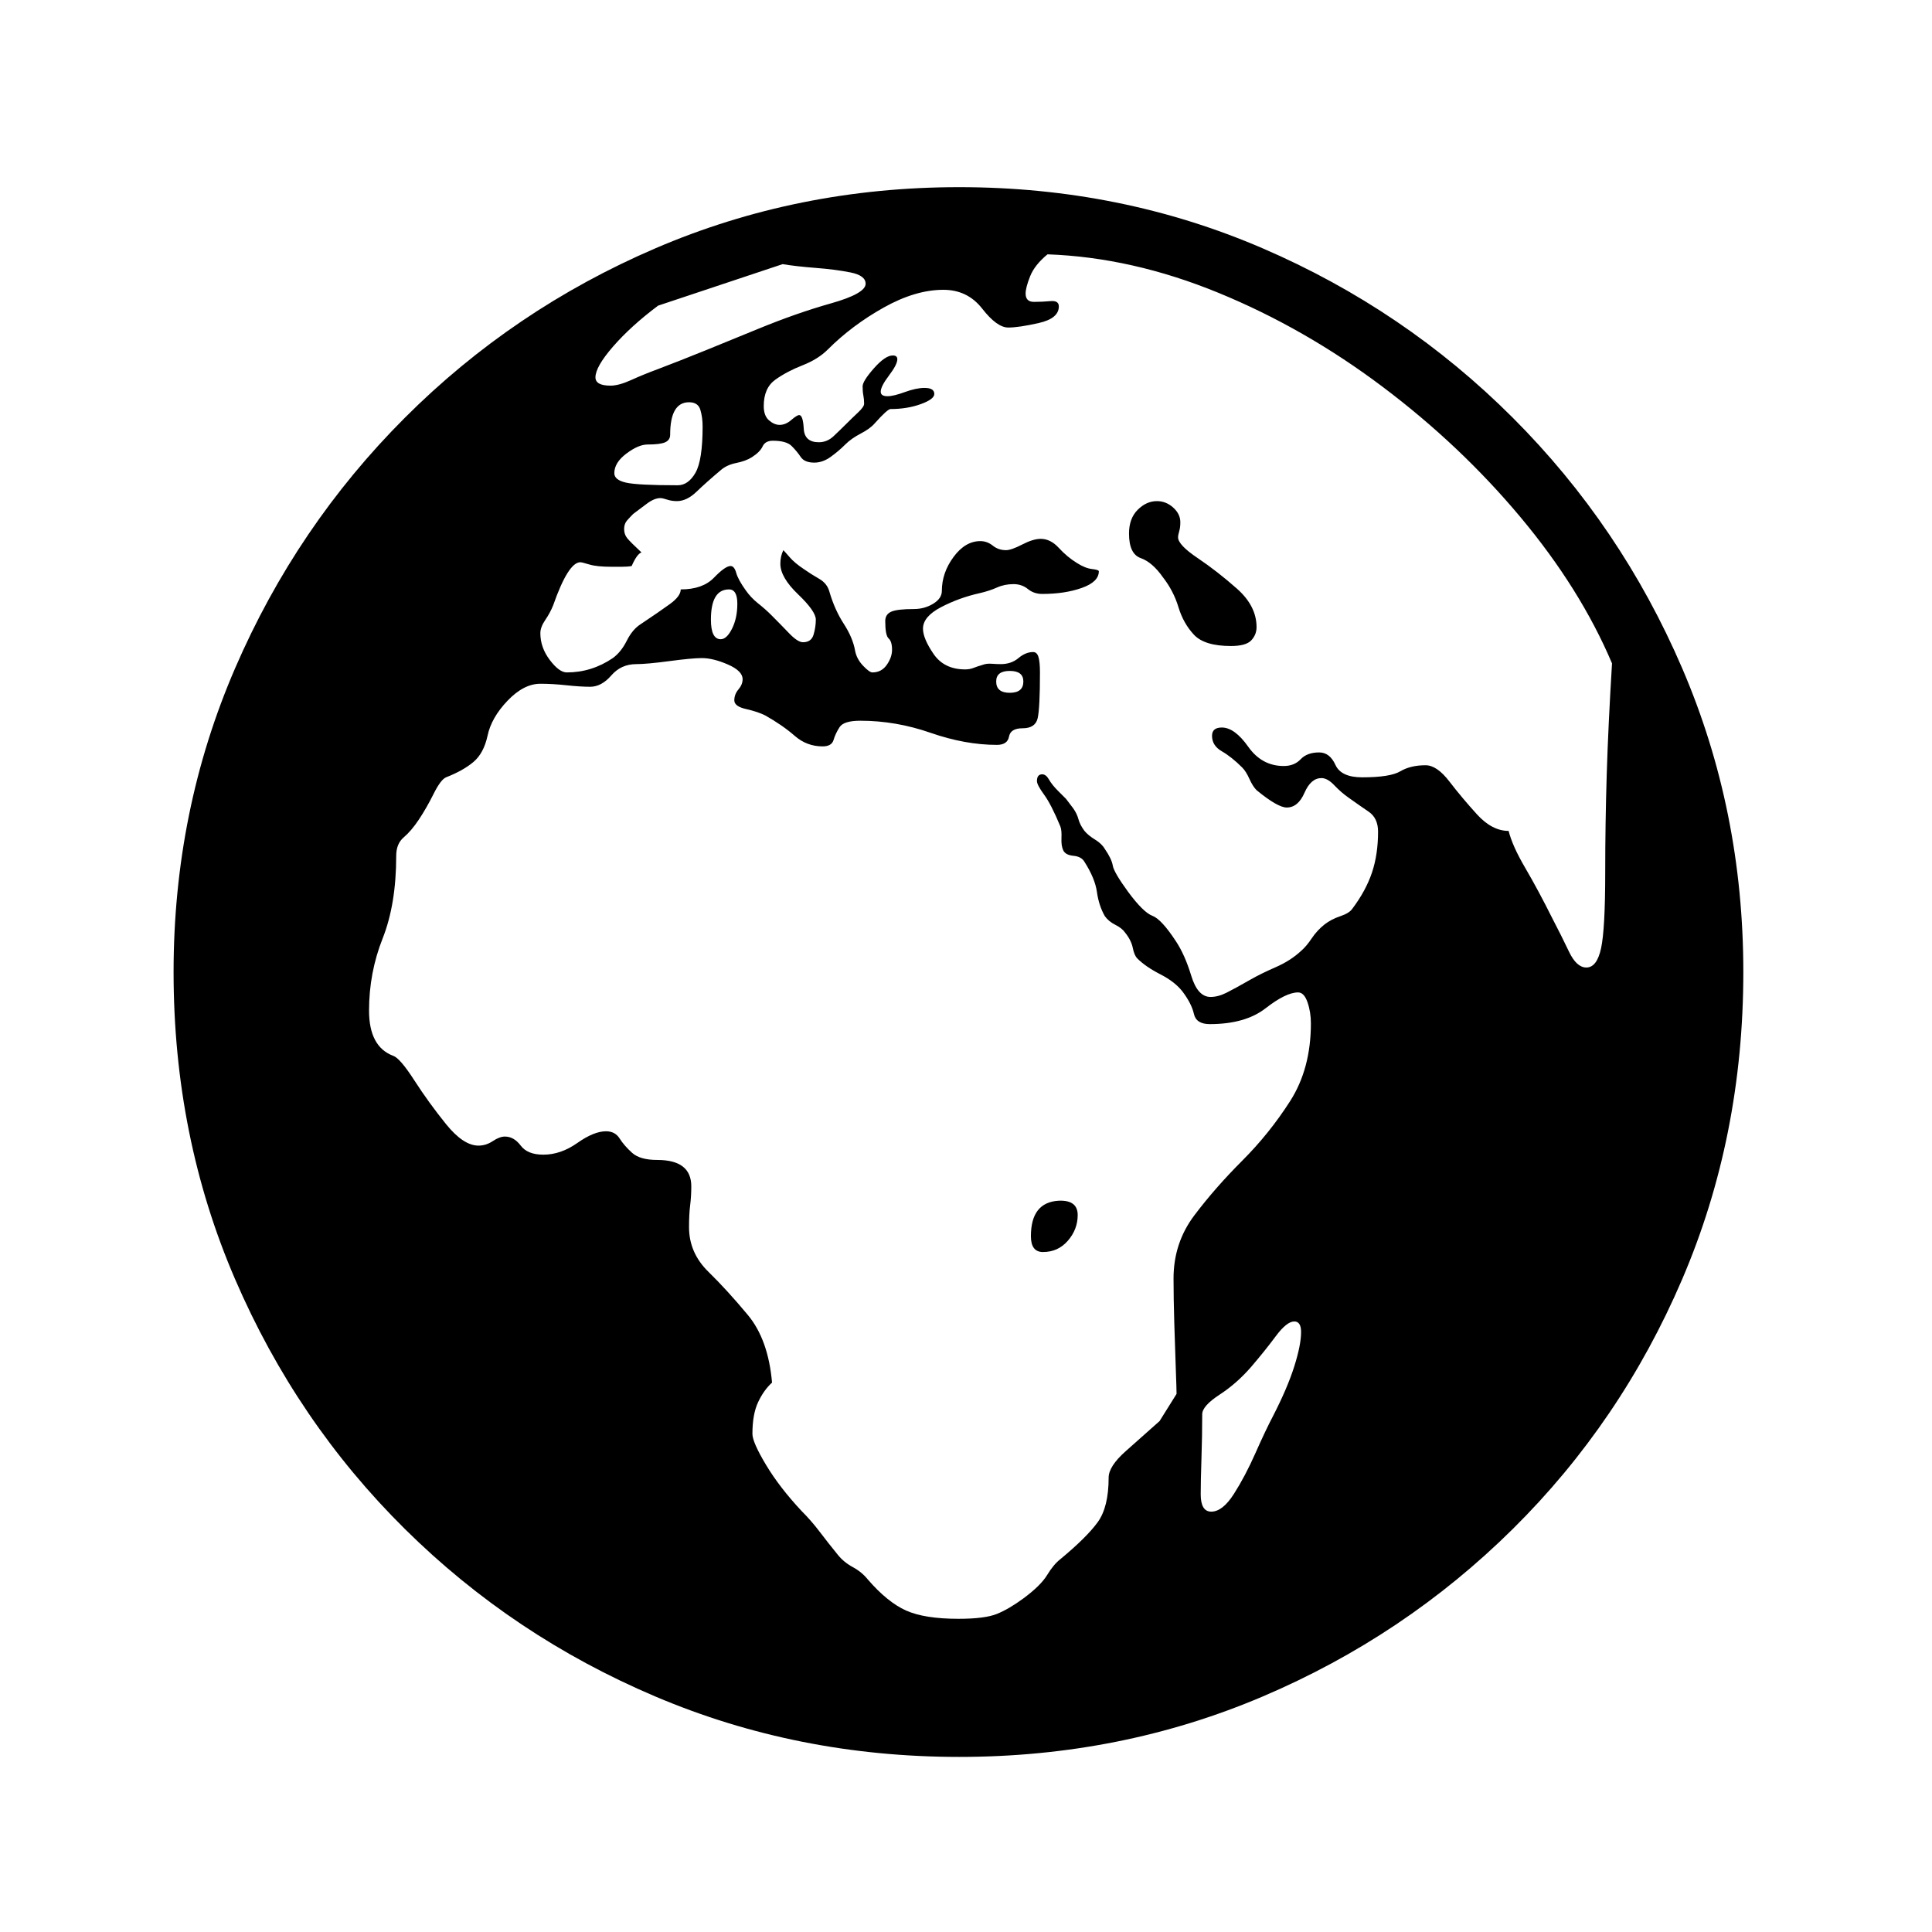 <?xml version="1.0" standalone="no"?>
<!DOCTYPE svg PUBLIC "-//W3C//DTD SVG 1.1//EN" "http://www.w3.org/Graphics/SVG/1.1/DTD/svg11.dtd" >
<svg xmlns="http://www.w3.org/2000/svg" xmlns:xlink="http://www.w3.org/1999/xlink" version="1.1" viewBox="30 -350 2560 2560">
   <path fill="currentColor"
d="M1301 1978q-214 0 -402.5 -80t-332 -222t-225 -331t-81.5 -407q0 -214 81.5 -402.5t225 -332t332 -224.5t402.5 -81t402 81t331.5 224.5t224.5 332t81 402.5q0 218 -81 407t-224.5 331t-331.5 222t-402 80zM1412 1309q-16 0 -16 -21q0 -45 37 -47q25 -1 25 19
q0 19 -13 34t-33 15zM1635 1653q15 0 30 -23.5t28.5 -54t23.5 -49.5q19 -37 28 -65.5t9 -45.5q0 -14 -9 -14q-10 0 -24.5 19.5t-32.5 40.5q-19 22 -42 37t-23 26q0 28 -1 58.5t-1 47.5q0 23 14 23zM1300 1795q35 0 51 -6.5t35 -20.5q23 -17 31.5 -31t17.5 -21
q35 -29 49.5 -49t14.5 -59q0 -15 22.5 -35l45 -40t22.5 -36q0 -6 -1 -33t-2 -60.5t-1 -59.5q0 -47 27.5 -83.5t63.5 -72.5t63.5 -79t27.5 -103q0 -15 -4.5 -28t-12.5 -13q-16 0 -43 21t-74 21q-18 0 -21 -13.5t-15 -29.5q-10 -13 -29.5 -23t-30.5 -21q-4 -4 -6 -14t-10 -20
q-4 -6 -13 -10.5t-14 -11.5q-8 -14 -10.5 -32t-16.5 -40q-4 -7 -14.5 -8t-13.5 -7t-2.5 -16.5t-1.5 -15.5q-12 -29 -21.5 -42t-9.5 -18q0 -9 7 -9q5 0 9 7t12 15l10.5 10.5t9.5 12.5q5 7 7 14.5t8 15.5q5 6 14 11.5t13 12.5q9 13 10.5 22t20.5 35q20 27 32 31.5t31 33.5
q12 18 20.5 46t25.5 28q10 0 21 -5.5t32 -17.5q14 -8 33.5 -16.5t33.5 -21.5q7 -6 14 -16.5t17 -18.5q9 -7 21 -11t16 -10q18 -24 26 -48t8 -54q0 -18 -12.5 -26.5t-26.5 -18.5q-10 -7 -19 -16.5t-17 -9.5q-14 0 -22.5 19.5t-23.5 19.5q-12 0 -40 -23q-5 -5 -9.5 -15
t-9.5 -15q-14 -14 -27 -21.5t-13 -20.5q0 -11 13 -11q17 0 35 25.5t47 25.5q14 0 22.5 -9t24.5 -9q14 0 21.5 16.5t35.5 16.5q37 0 50.5 -8t33.5 -8q15 0 31.5 21.5t36.5 43.5t42 22q5 20 22 49t36 67q12 23 22 44t23 21q14 0 19.5 -25.5t5.5 -100.5q0 -65 2 -130t7 -147
q-42 -99 -121.5 -194t-182.5 -172.5t-217.5 -124.5t-226.5 -51q-17 14 -23 29t-6 23q0 11 11 11t22 -1t11 7q0 16 -26.5 22t-40.5 6q-15 0 -34.5 -25t-51.5 -25q-37 0 -79 23.5t-74 55.5q-13 13 -33.5 21t-36 19t-15.5 35q0 13 7 19t14 6q8 0 15.5 -6.5t10.5 -6.5q5 0 6 18
t20 18q11 0 19.5 -8t15.5 -15q9 -9 17 -16.5t8 -11.5q0 -6 -1 -11t-1 -12t15 -24t25 -17q6 0 6 5q0 7 -11 21.5t-11 21.5q0 6 9 6q8 0 23 -5.5t26 -5.5q13 0 13 8q0 7 -18 13.5t-40 6.5q-4 0 -21 19q-6 7 -18.5 13.5t-20.5 14.5q-9 9 -19.5 16.5t-21.5 7.5q-13 0 -18 -7.5
t-12 -14.5t-25 -7q-10 0 -13.5 7.5t-14.5 14.5q-8 5 -20.5 7.5t-20.5 9.5q-19 16 -32 28.5t-26 12.5q-7 0 -13 -2t-9 -2q-8 0 -18 7.5l-18 13.5q-4 4 -8 8.5t-4 11.5t4 12t19 19q-6 2 -13 18q-5 1 -13 1h-14q-19 0 -29 -3t-12 -3q-16 0 -36 57q-4 10 -10.5 19.5t-6.5 17.5
q0 19 12.5 35.5t22.5 16.5q33 0 61 -19q11 -8 18.5 -23t18.5 -22q24 -16 38.5 -26.5t14.5 -19.5q29 0 44 -15.5t22 -15.5q5 0 7.5 9t12.5 23q7 10 16.5 17.5t17.5 15.5q12 12 23.5 24t18.5 12q11 0 14 -10t3 -20q0 -11 -23.5 -33.5t-23.5 -40.5q0 -10 4 -18q2 2 8.5 9.5
t18.5 15.5q10 7 20.5 13t13.5 17q7 24 19 42.5t15 35.5q2 11 10.5 20t12.5 9q12 0 19 -10t7 -20q0 -11 -4.5 -15t-4.5 -23q0 -9 8 -12.5t30 -3.5q14 0 25.5 -7t11.5 -17q0 -24 15.5 -45t35.5 -21q9 0 16.5 6t17.5 6q7 0 21.5 -7.5t24.5 -7.5q13 0 24 12t24 20q11 7 20 8t9 3
q0 14 -22.5 22t-52.5 8q-11 0 -19 -6.5t-19 -6.5q-12 0 -22 4.5t-23 7.5q-27 6 -51 18.5t-24 28.5q0 13 14 33.5t42 20.5q6 0 11 -2t12 -4q5 -2 12 -1.5t12 0.5q14 0 23.5 -8t19.5 -8q5 0 7 6.5t2 20.5q0 47 -3 60.5t-20 13.5q-16 0 -18 11t-16 11q-42 0 -88 -16t-93 -16
q-22 0 -27.5 8.5t-8 17t-14.5 8.5q-21 0 -37 -14t-39 -27q-10 -5 -25.5 -8.5t-15.5 -11.5t5.5 -14.5t5.5 -13.5q0 -11 -19.5 -19.5t-34.5 -8.5q-13 0 -43 4t-44 4q-20 0 -33 15t-28 15q-13 0 -31.5 -2t-34.5 -2q-22 0 -43.5 22.5t-26.5 46.5q-5 23 -18.5 34.5t-36.5 20.5
q-7 3 -16.5 22t-19.5 34t-20 23.5t-10 24.5q0 64 -18 109.5t-18 95.5q0 48 32 60q9 3 28 32.5t42 58t43 28.5q10 0 19 -6t16 -6q12 0 21 12t30 12q23 0 45 -15.5t38 -15.5q12 0 18 9.5t16.5 19t33.5 9.5q45 0 45 35q0 13 -1.5 25t-1.5 29q0 34 25.5 59t52.5 57.5t32 89.5
q-11 10 -18.5 26t-7.5 42q0 11 18 41t47 61q13 13 24 27.5t24 30.5q8 10 20 16.5t20 16.5q26 30 50.5 41t69.5 11zM985 497q8 0 15 -14t7 -33t-11 -19q-24 0 -24 40q0 26 13 26zM928 293q14 0 23.5 -16.5t9.5 -61.5q0 -12 -3 -22t-15 -10q-25 0 -25 43q0 7 -6.5 10t-23.5 3
q-12 0 -28 12t-16 26q0 9 15.5 12.5t68.5 3.5zM1368 568q18 0 18 -15q0 -14 -18 -14t-18 14q0 15 18 15zM839 161q11 0 27.5 -7.5t35.5 -14.5q29 -11 63.5 -25t68.5 -28q51 -21 97 -34t46 -26q0 -11 -20 -15t-46 -6t-44 -5l-165 55q-36 27 -59.5 54t-23.5 41q0 11 20 11z
M1661 506q-35 0 -49 -15t-20.5 -36.5t-20.5 -39.5q-14 -20 -29.5 -25.5t-15.5 -32.5q0 -20 11.5 -31.5t25.5 -11.5q12 0 21.5 8.5t9.5 19.5q0 7 -1.5 12t-1.5 8q0 10 26 27.5t52 40.5t26 51q0 10 -7 17.5t-27 7.5z" />
</svg>
